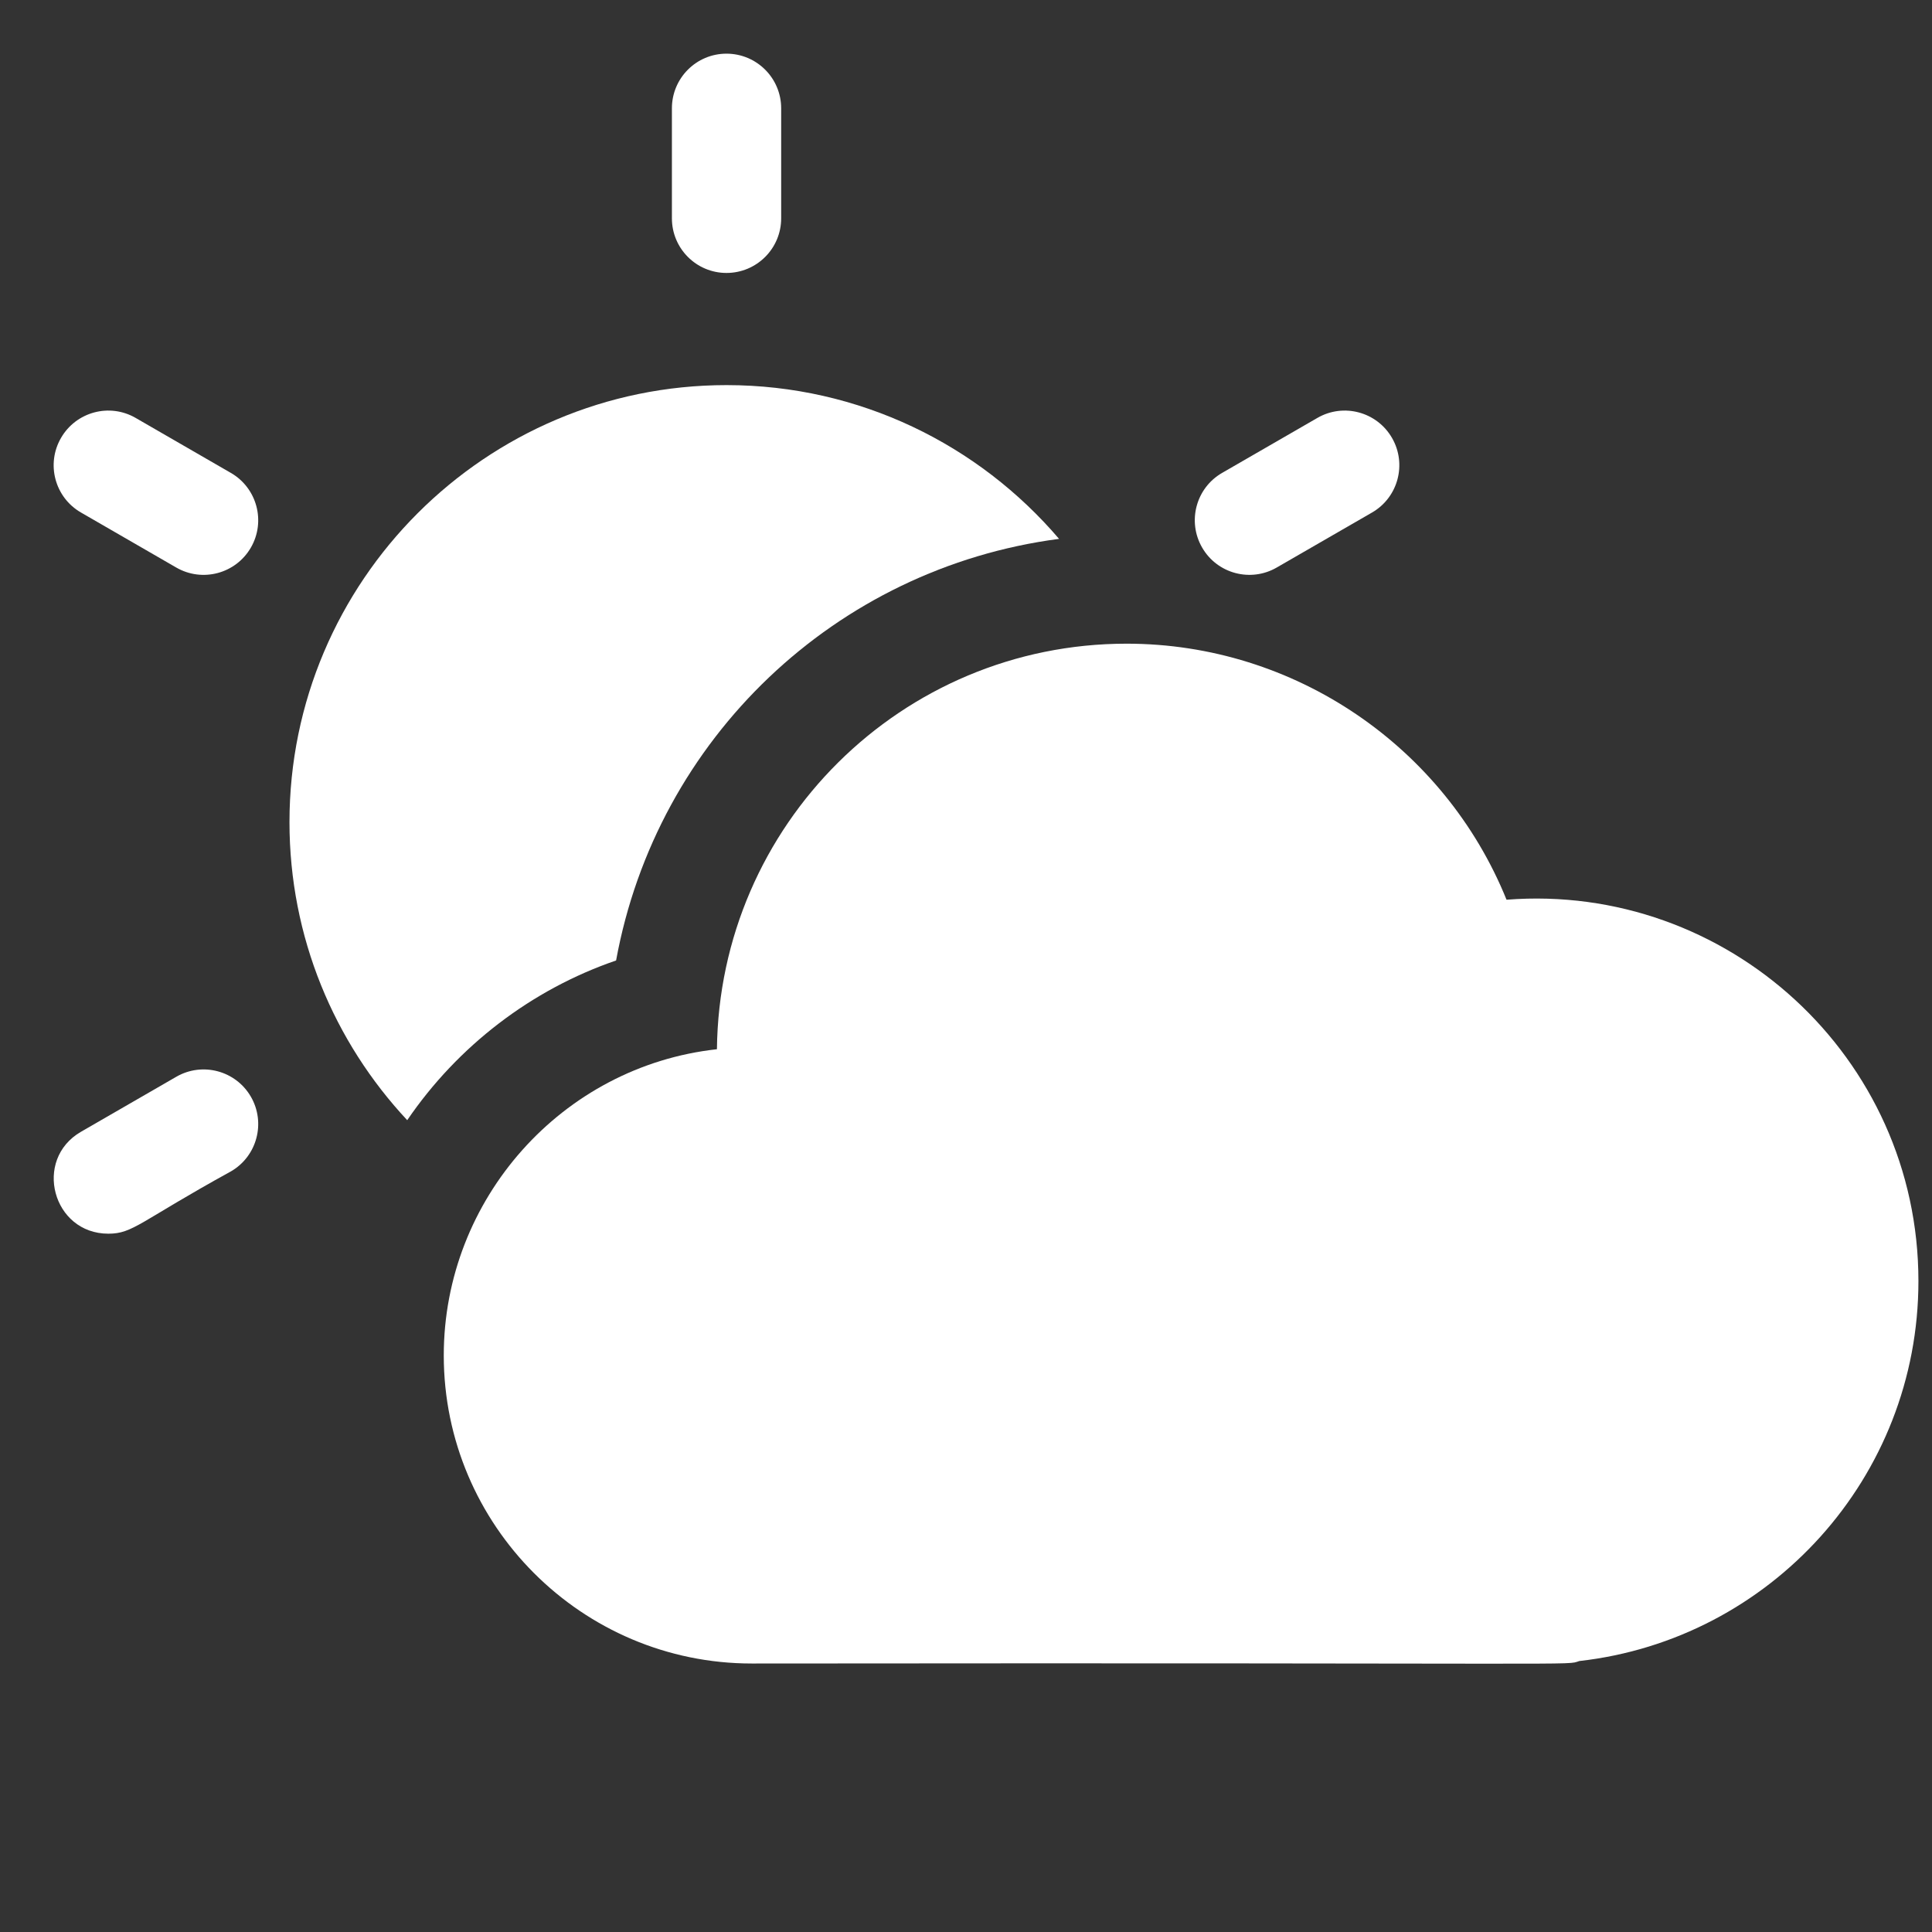 <svg width="36" height="36" viewBox="0 0 36 36" fill="none" xmlns="http://www.w3.org/2000/svg">
<rect x="0" y="0" width="36" height="36" fill="#333333" stroke="none"/>
<path d="M13.537 5.086C14.1 5.086 14.556 4.63 14.556 4.068V2.018C14.556 1.456 14.1 1 13.537 1C12.975 1 12.52 1.456 12.52 2.018V4.068C12.52 4.63 12.975 5.086 13.537 5.086Z" fill="white"/>
<path d="M4.302 8.812L2.527 7.787C2.04 7.506 1.418 7.673 1.137 8.16C0.855 8.647 1.022 9.269 1.509 9.55L3.284 10.575C3.77 10.856 4.393 10.691 4.675 10.203C4.956 9.716 4.789 9.093 4.302 8.812Z" fill="white"/>
<path d="M3.285 20.064L1.509 21.089C0.611 21.608 0.98 22.988 2.019 22.988C2.481 22.988 2.597 22.766 4.303 21.827C4.789 21.546 4.956 20.923 4.675 20.436C4.394 19.95 3.772 19.783 3.285 20.064Z" fill="white"/>
<path d="M23.79 10.575L25.566 9.55C26.052 9.269 26.219 8.647 25.938 8.16C25.657 7.673 25.035 7.506 24.548 7.787L22.772 8.812C22.285 9.093 22.119 9.716 22.4 10.203C22.682 10.692 23.306 10.855 23.79 10.575Z" fill="white"/>
<path d="M11.48 17.897C12.236 13.758 15.571 10.587 19.734 10.041C18.239 8.289 16.016 7.176 13.538 7.176C9.047 7.176 5.394 10.829 5.394 15.319C5.394 17.464 6.228 19.418 7.588 20.873C8.529 19.492 9.903 18.438 11.48 17.897Z" fill="white"/>
<path d="M28.072 16.765C26.919 13.916 24.125 11.994 20.993 11.994C16.794 11.994 13.404 15.378 13.359 19.551C10.468 19.869 8.269 22.348 8.269 25.257C8.269 28.422 10.843 30.997 14.008 30.997C30.025 30.98 29.149 31.038 29.428 30.951C32.986 30.55 35.747 27.532 35.747 23.871C35.747 19.69 32.175 16.444 28.072 16.765Z" fill="white"/>
</svg>
